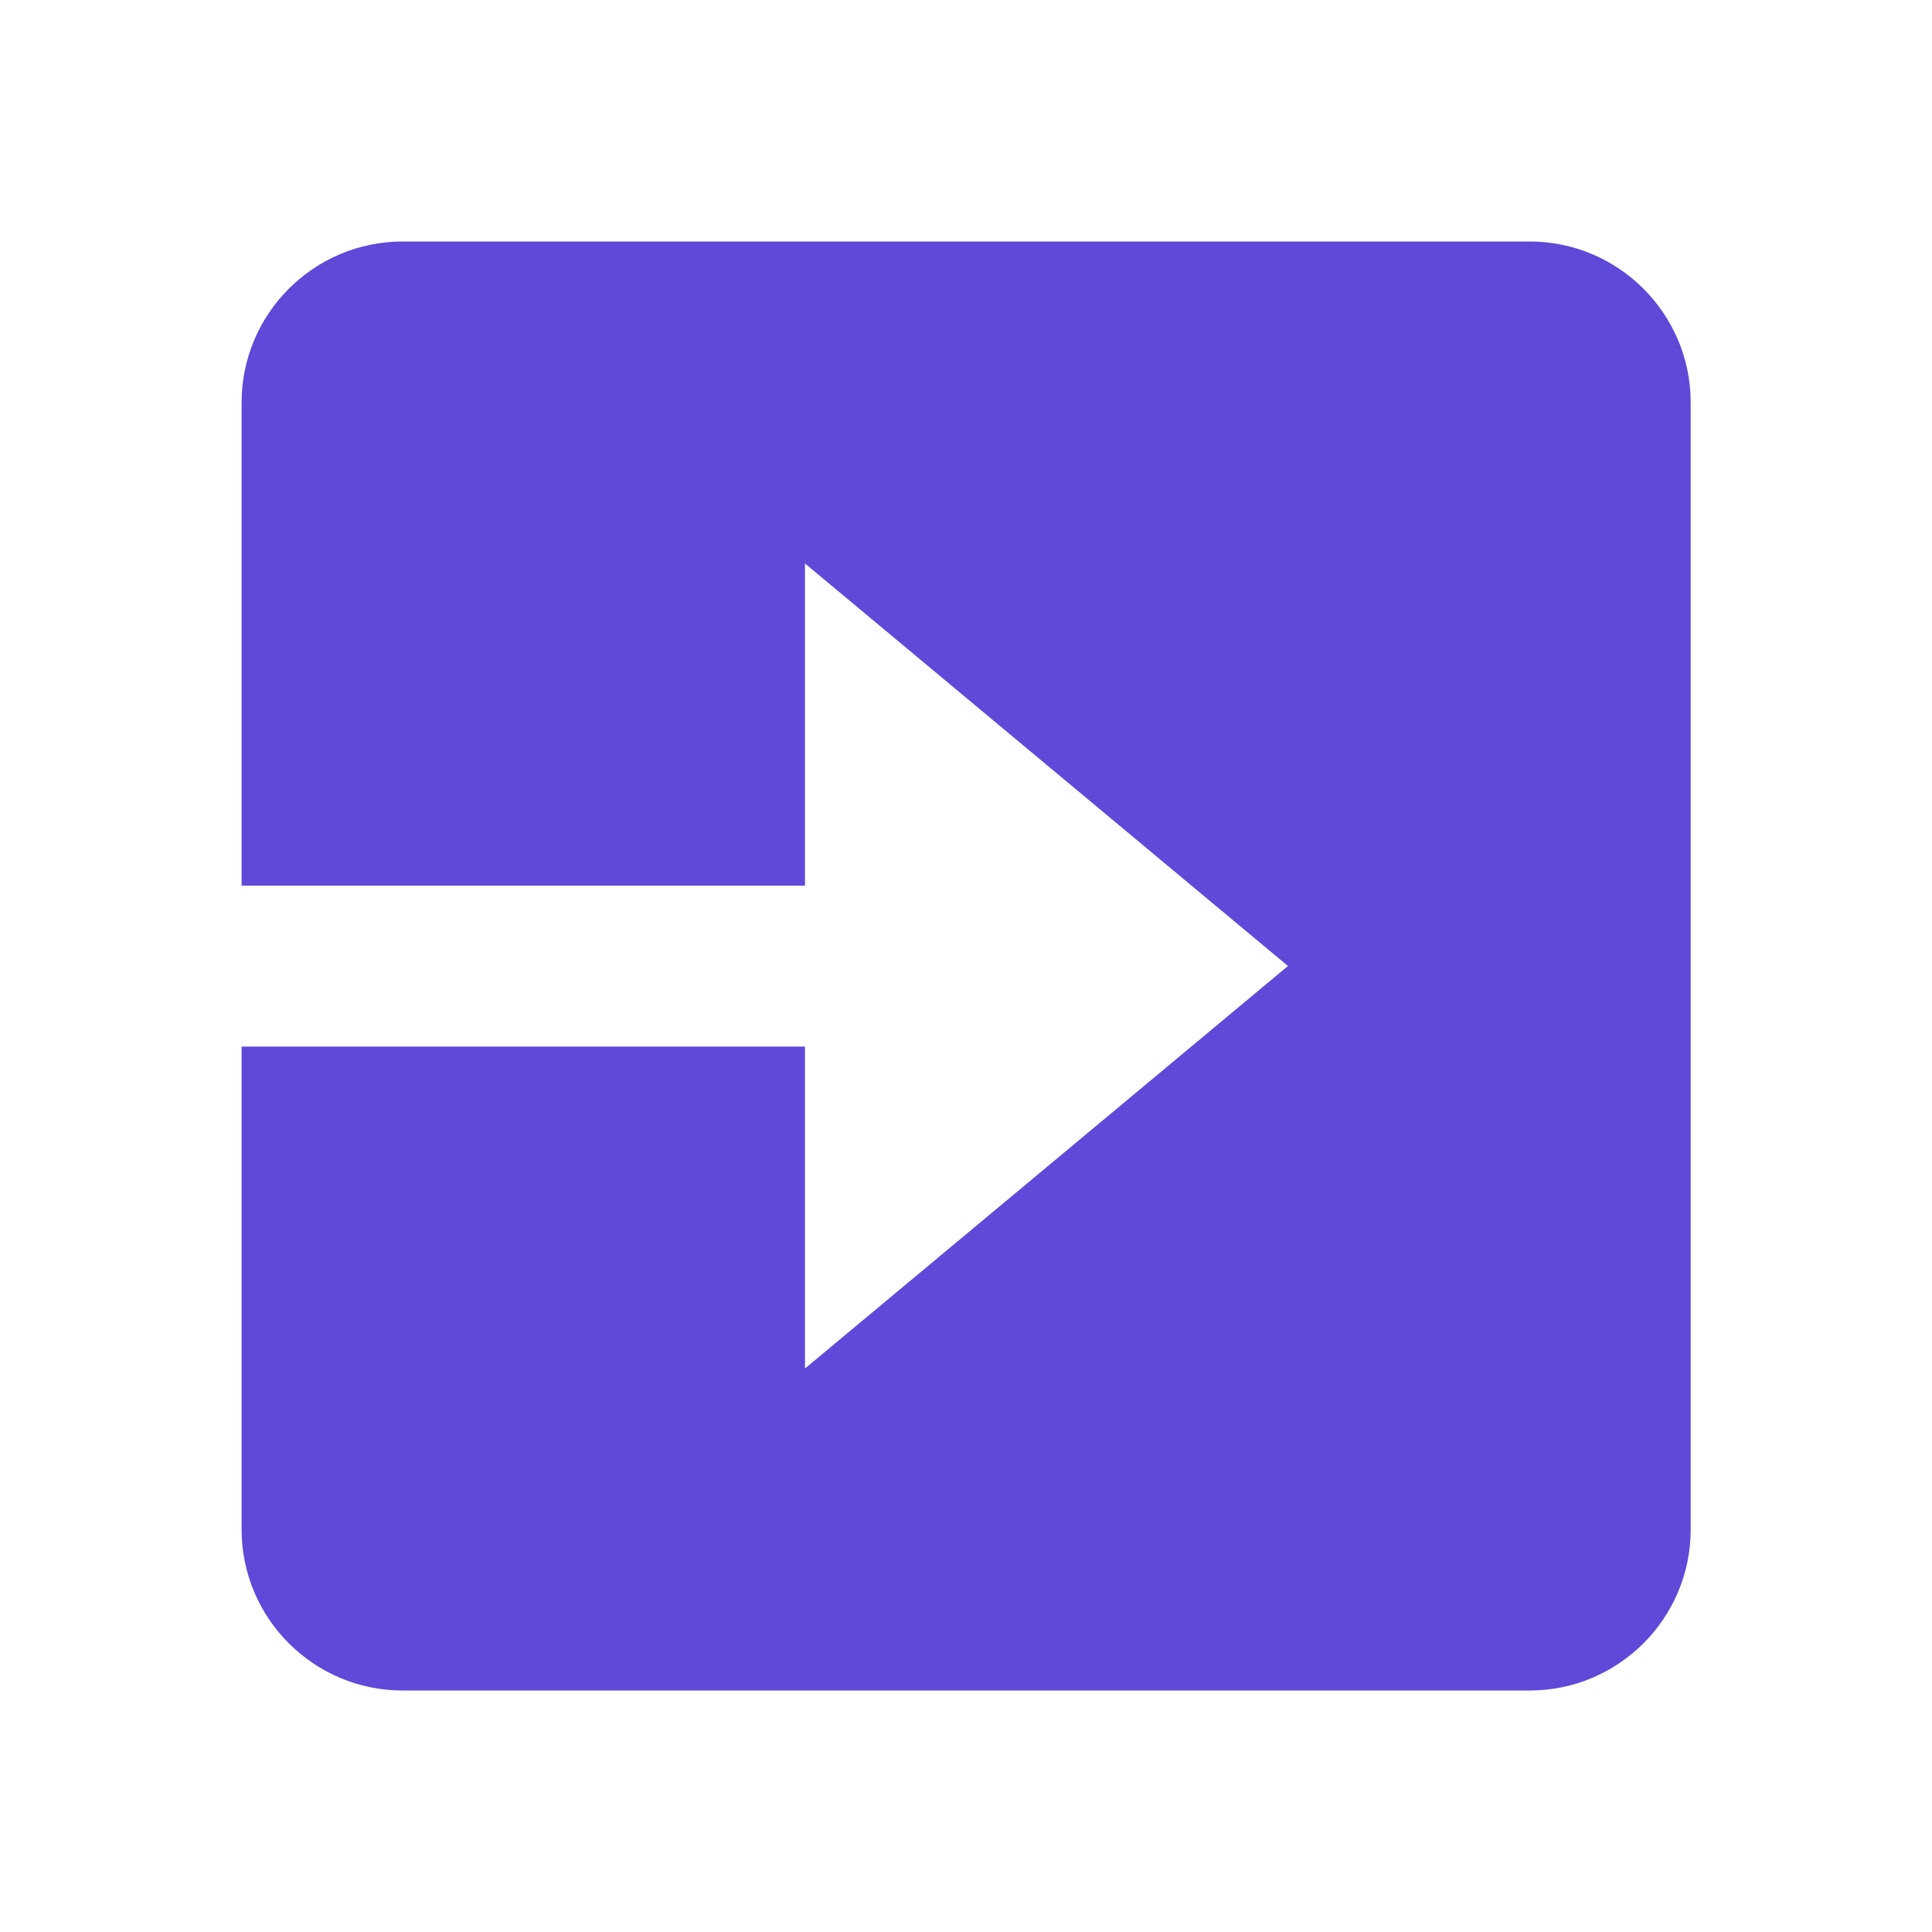 <svg width="20" height="20" viewBox="0 0 20 20" fill="none" xmlns="http://www.w3.org/2000/svg">
<path d="M4.168 17.5H15.835C16.754 17.5 17.502 16.753 17.502 15.833V4.167C17.502 3.248 16.754 2.5 15.835 2.5H4.168C3.249 2.5 2.501 3.248 2.501 4.167V9.168H8.333V5.833L13.333 10L8.333 14.167V10.834H2.501V15.833C2.501 16.753 3.249 17.5 4.168 17.5Z" fill="#5E49D9"/>
</svg>
